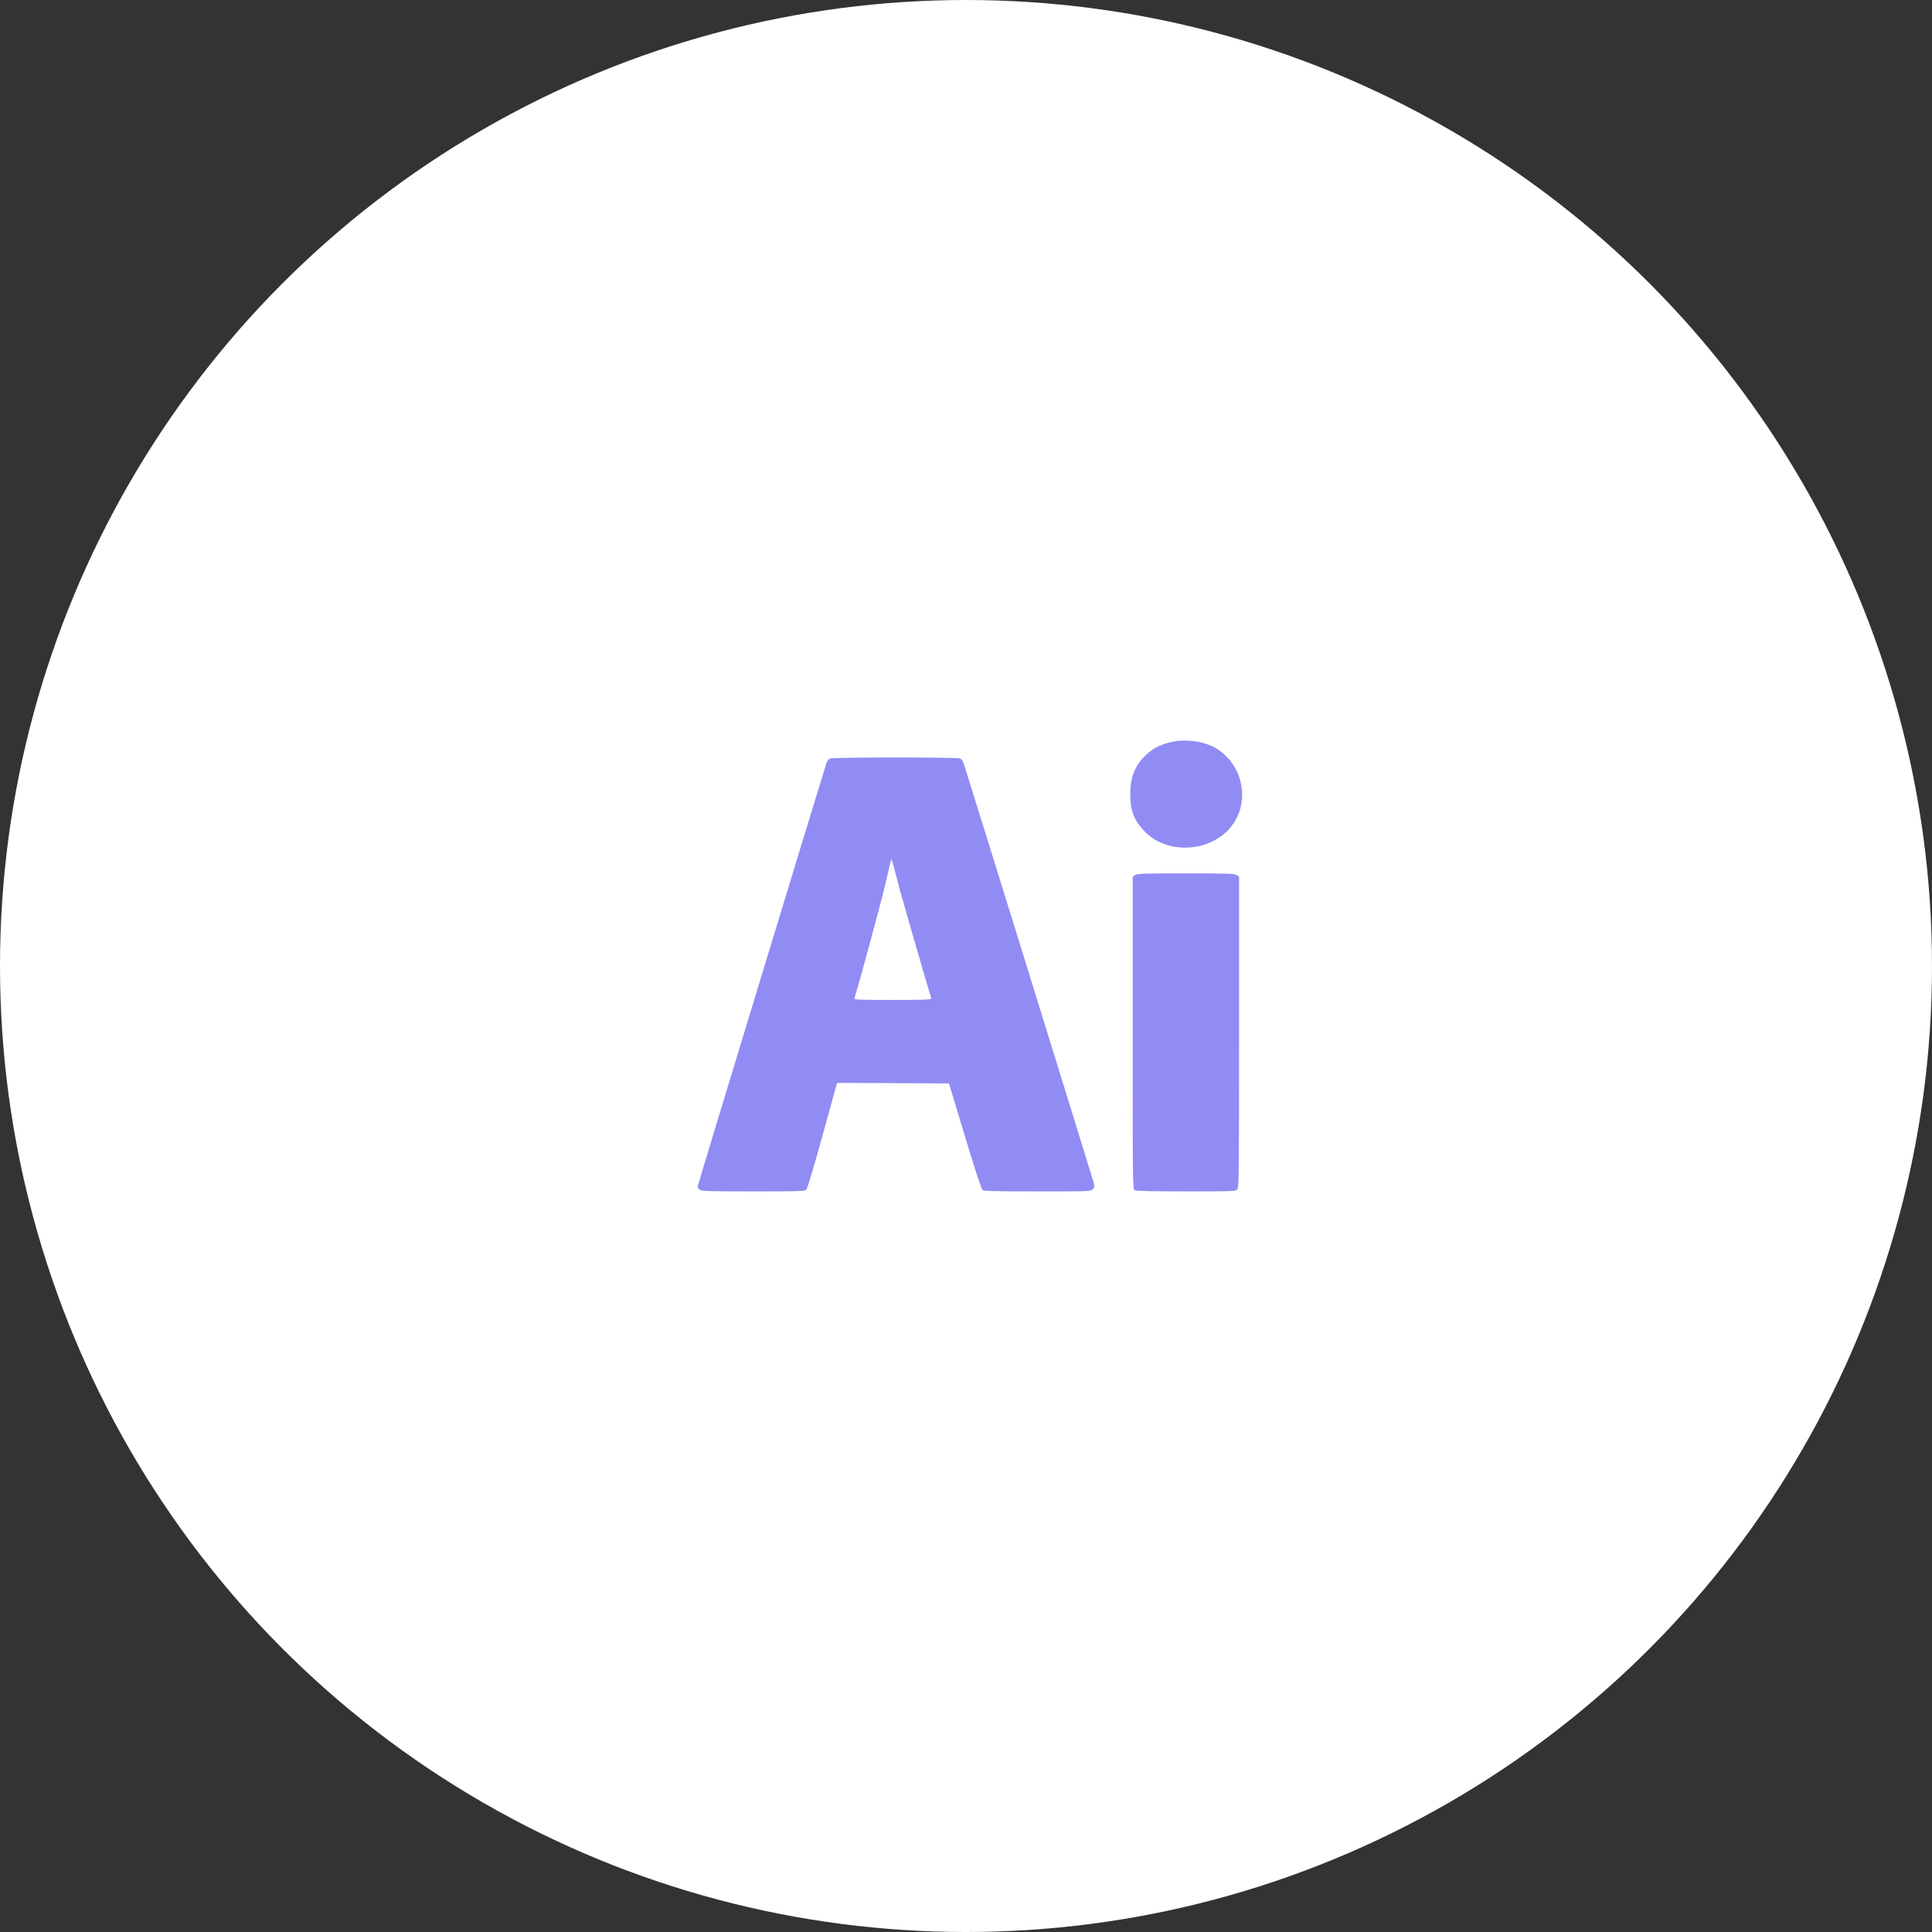 <svg width="150" height="150" viewBox="0 0 150 150" fill="none" xmlns="http://www.w3.org/2000/svg">
<rect x="0" y="0" width="150" height="150" fill="#333333" stroke="none"/>
<circle cx="75" cy="75" r="75" fill="white"/>
<path d="M90.767 57.651C89.974 57.857 89.412 58.171 88.876 58.708C88.099 59.484 87.752 60.384 87.752 61.656C87.752 62.92 88.017 63.638 88.818 64.497C90.428 66.239 93.517 66.248 95.276 64.522C96.853 62.977 96.82 60.335 95.21 58.724C94.937 58.452 94.508 58.13 94.243 57.998C93.236 57.494 91.89 57.362 90.767 57.651Z" fill="#918BF4"/>
<path d="M64.44 58.889C64.341 58.931 64.217 59.088 64.167 59.236C63.507 61.342 54.167 92.021 54.167 92.112C54.167 92.17 54.233 92.285 54.315 92.36C54.456 92.484 54.86 92.5 58.477 92.5C62.185 92.5 62.491 92.492 62.606 92.351C62.681 92.277 63.193 90.576 63.746 88.577C64.299 86.579 64.803 84.746 64.869 84.506L64.993 84.077L69.337 84.093L73.681 84.118L74.911 88.206C75.663 90.692 76.199 92.335 76.282 92.401C76.381 92.475 77.364 92.5 80.551 92.5C84.623 92.5 84.697 92.5 84.846 92.335C84.986 92.178 84.994 92.12 84.903 91.79C84.755 91.253 74.903 59.468 74.796 59.195C74.746 59.071 74.639 58.931 74.556 58.889C74.374 58.782 64.688 58.79 64.44 58.889ZM69.865 69.088C70.163 70.187 72.211 77.272 72.31 77.528C72.343 77.611 71.715 77.635 69.32 77.635C66.785 77.635 66.298 77.619 66.331 77.52C66.513 77.041 68.371 70.203 68.701 68.791C68.932 67.825 69.139 66.933 69.163 66.817C69.205 66.652 69.246 66.735 69.378 67.23C69.461 67.569 69.684 68.403 69.865 69.088Z" fill="#918BF4"/>
<path d="M88.124 67.94L87.943 68.064V80.195C87.943 92.104 87.943 92.327 88.1 92.417C88.207 92.467 89.611 92.5 92.097 92.5C95.705 92.5 95.936 92.492 96.06 92.351C96.192 92.211 96.201 91.245 96.201 80.129V68.064L96.019 67.94C95.854 67.825 95.342 67.808 92.072 67.808C88.802 67.808 88.29 67.825 88.124 67.94Z" fill="#918BF4"/>
</svg>

